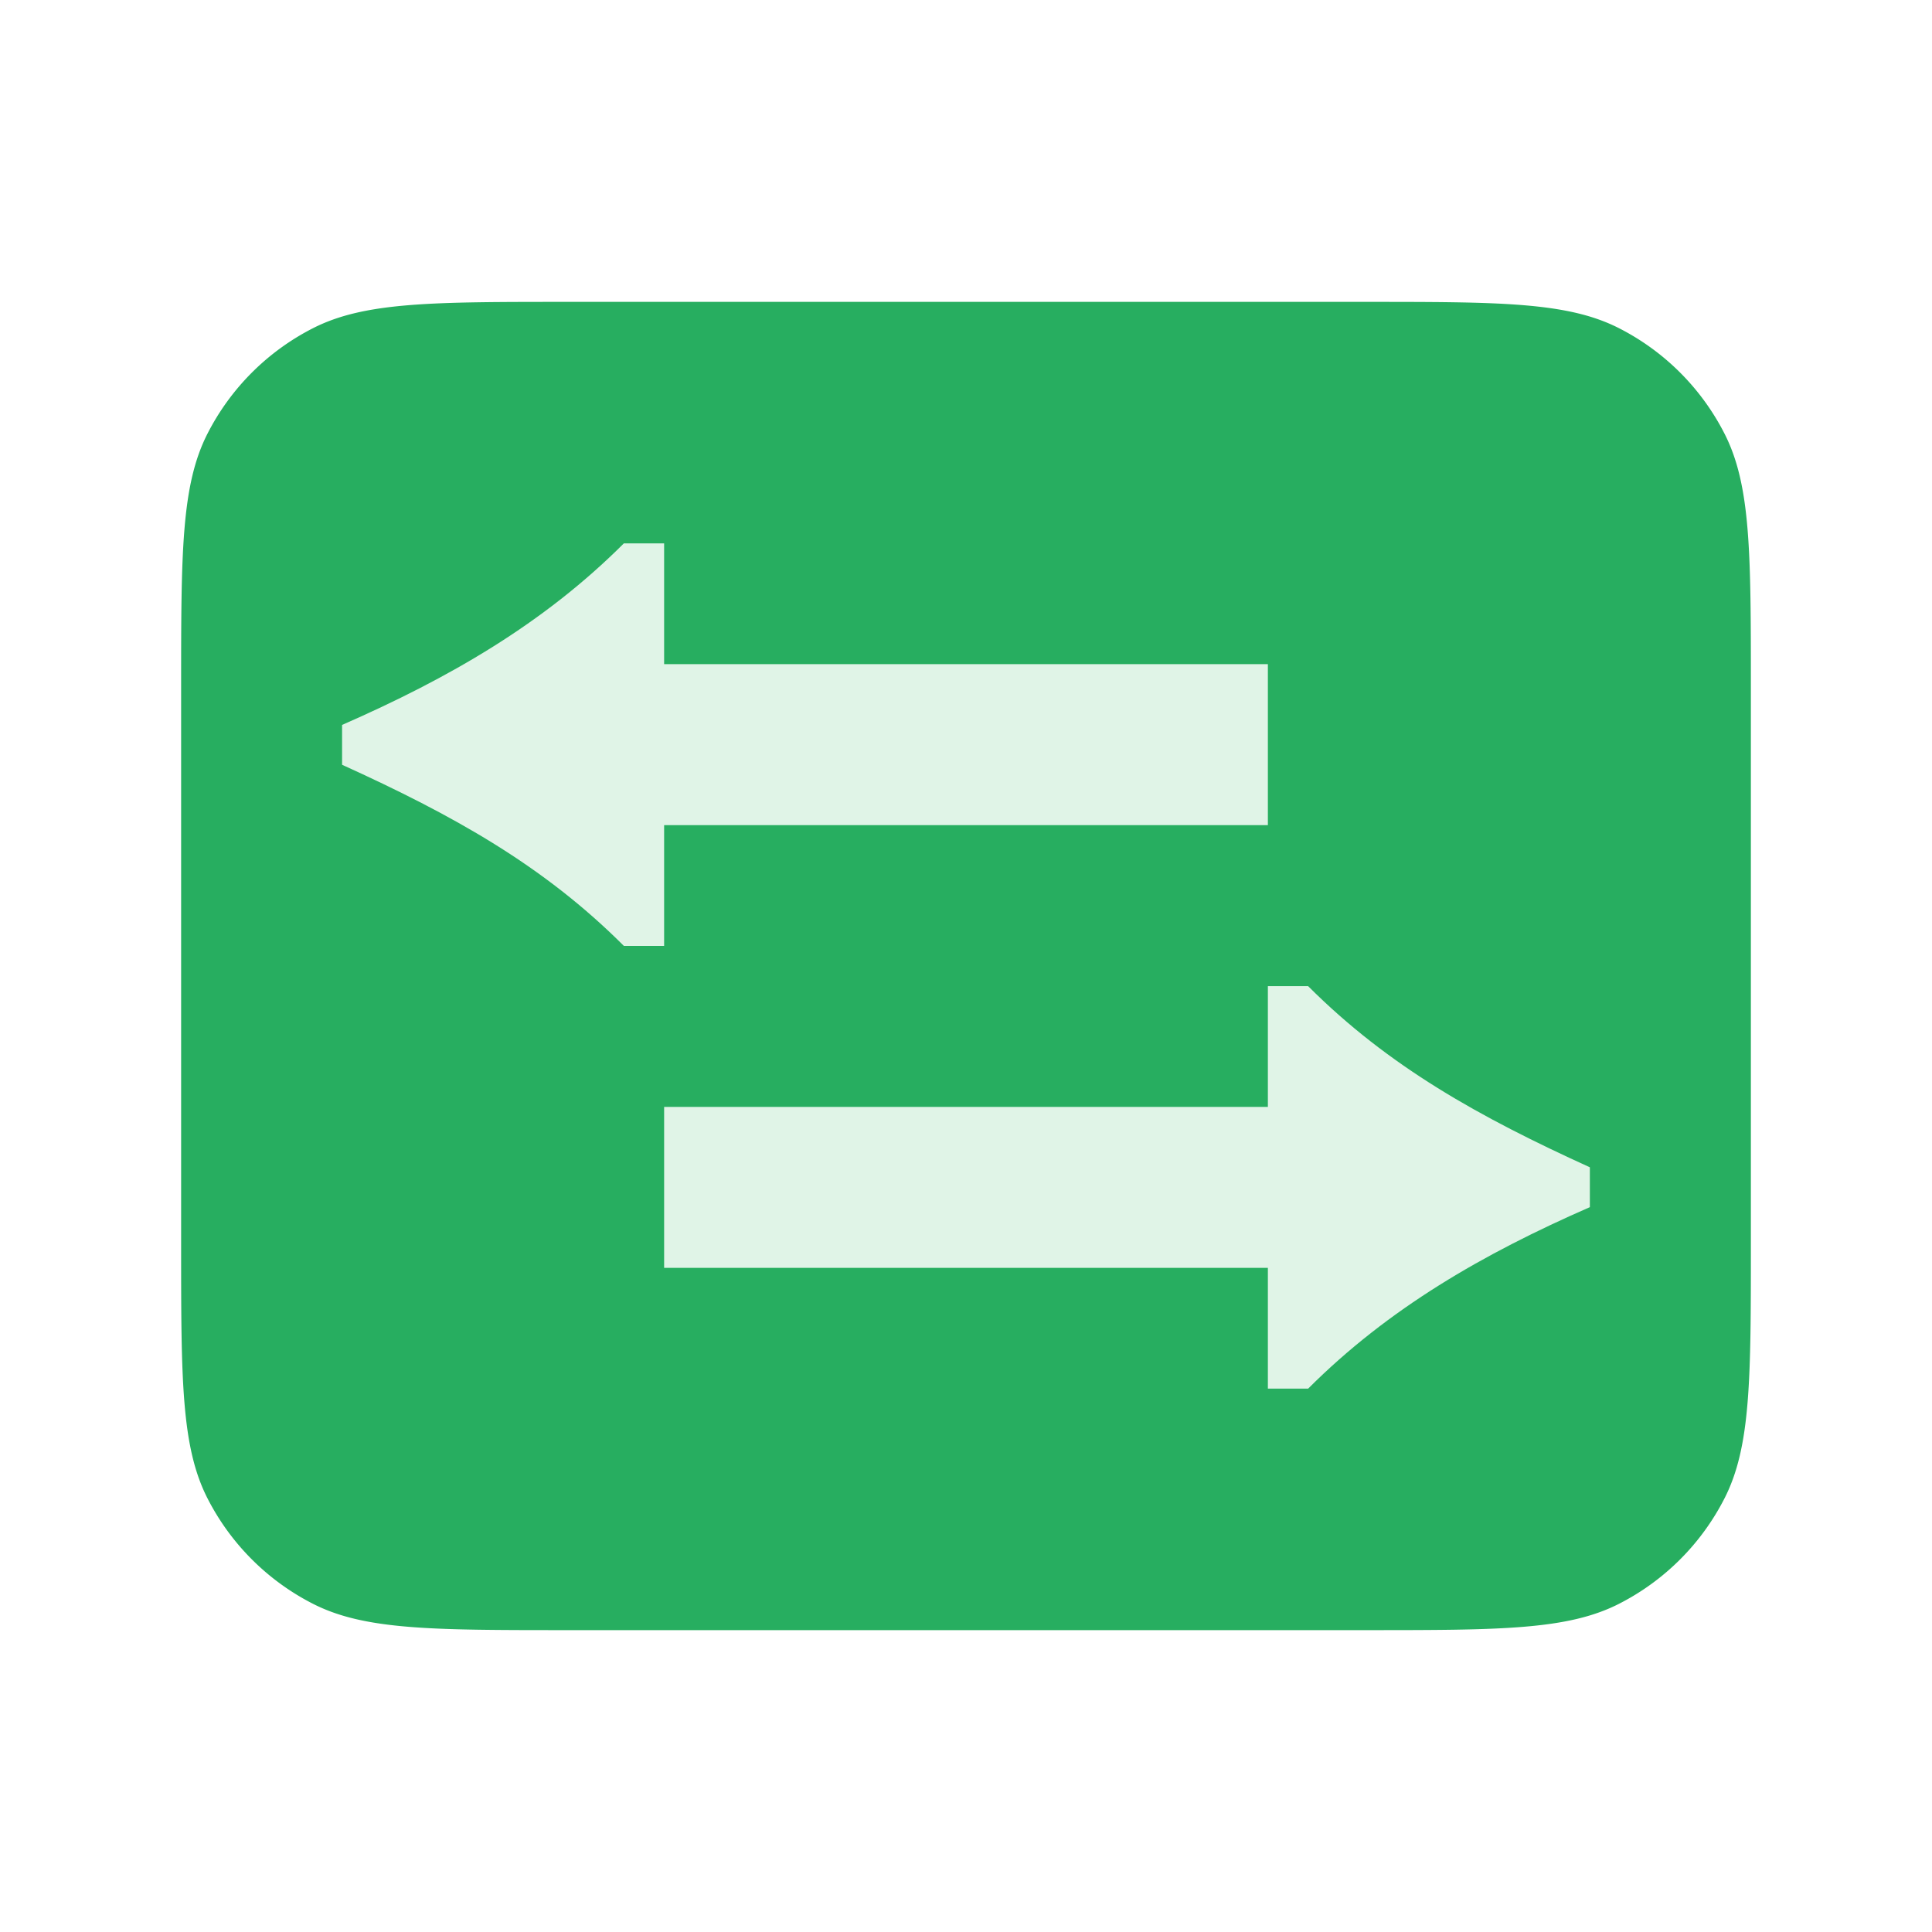 <svg xmlns="http://www.w3.org/2000/svg" width="32" height="32" fill="none" viewBox="0 0 32 32">
  <path fill="#fff" d="M0 0h32v32H0z"/>
  <path fill="#27AE60" d="M3 11.4c0-2.24 0-3.36.436-4.216a4 4 0 0 1 1.748-1.748C6.04 5 7.16 5 9.4 5h13.2c2.24 0 3.36 0 4.216.436a4 4 0 0 1 1.748 1.748C29 8.04 29 9.16 29 11.4v9.2c0 2.24 0 3.36-.436 4.216a4 4 0 0 1-1.748 1.748C25.96 27 24.84 27 22.6 27H9.4c-2.24 0-3.36 0-4.216-.436a4 4 0 0 1-1.748-1.748C3 23.96 3 22.84 3 20.6v-9.2Z"/>
  <path fill="#E0F4E7" d="M11 18.333V21h10v2h.667c1.333-1.333 2.9-2.233 4.666-3.006v-.66c-1.833-.834-3.333-1.667-4.666-3H21v2H11Zm10-4.666V11H11V9h-.667c-1.333 1.333-2.9 2.233-4.667 3.007v.66c1.834.833 3.334 1.666 4.667 3H11v-2h10Z"/>
</svg>
